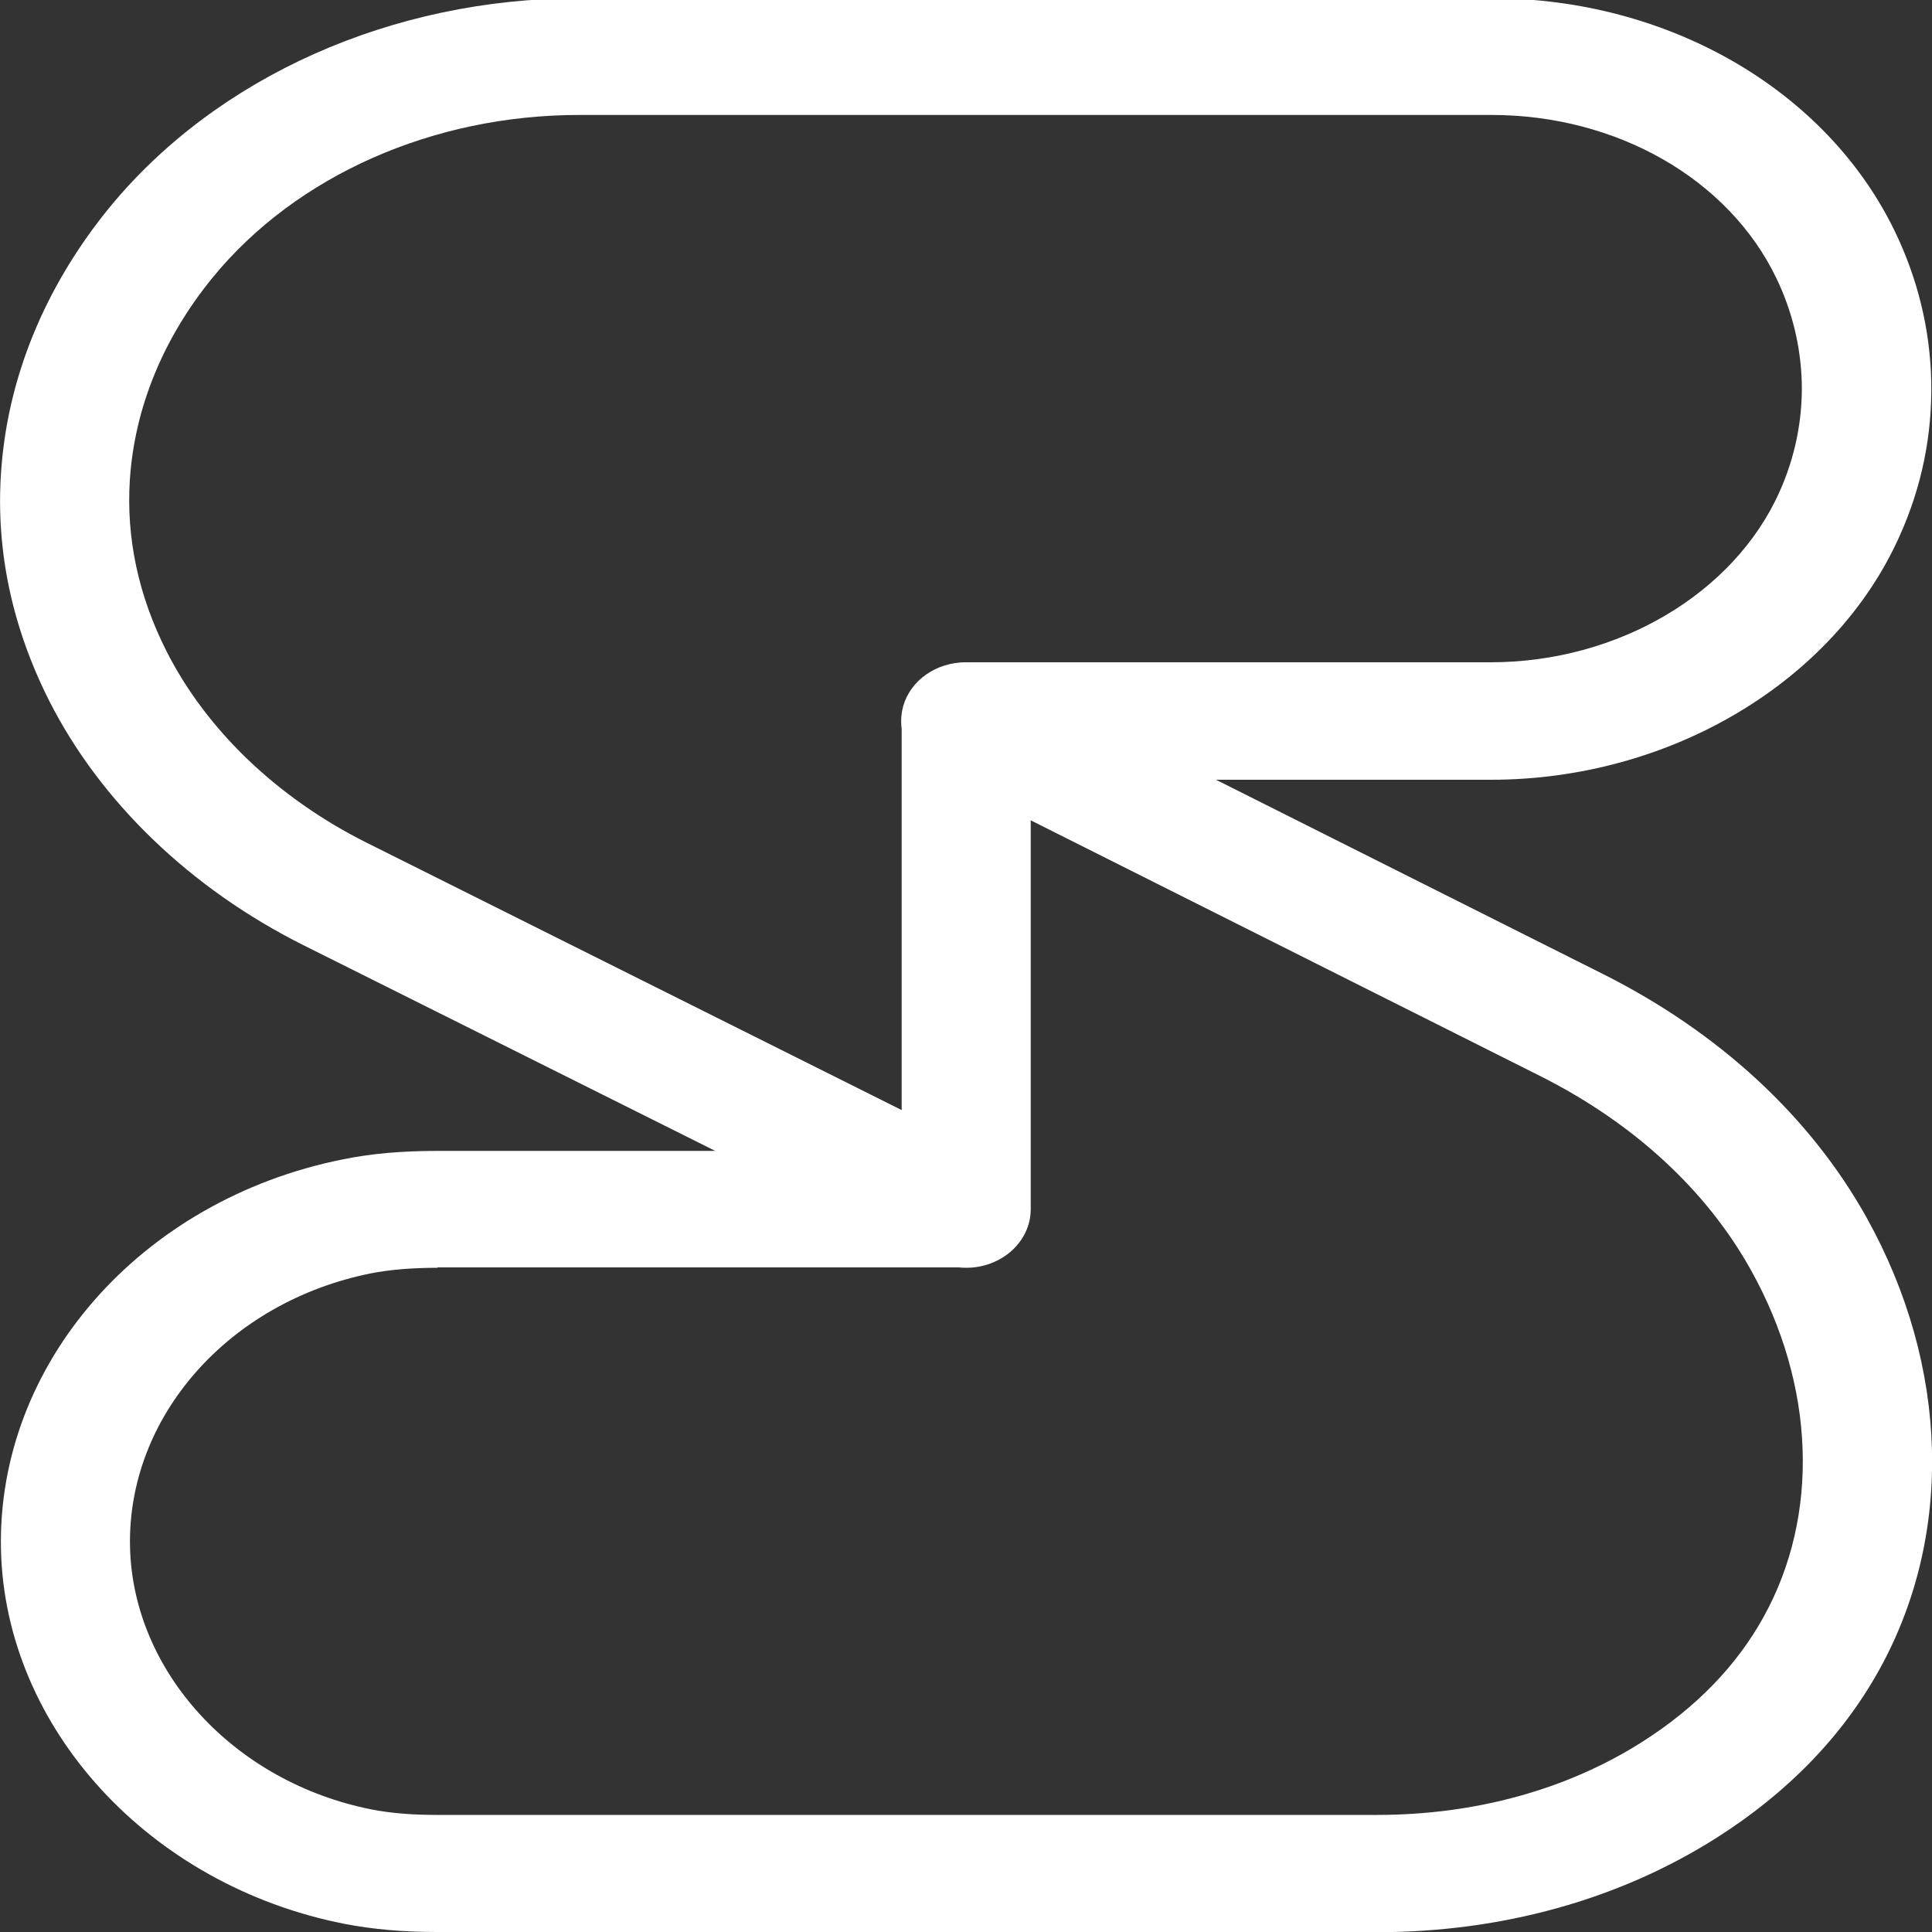 <?xml version="1.0" encoding="UTF-8"?>
<svg id="Capa_1" data-name="Capa 1" xmlns="http://www.w3.org/2000/svg" viewBox="0 0 100 100">
  <rect x="0" y="0" width="100" height="100" fill="#333333" stroke="none"/>
  <defs>
    <style>
      .cls-1 {
        fill: #fff;
        stroke-width: 0px;
      }
    </style>
  </defs>
  <path class="cls-1" d="M71.27,100H22.62c-1.77,0-3.33-.14-4.78-.42C7.74,97.6.26,89.45.05,80.2c-.21-9.6,7.22-18.09,17.69-20.19,1.45-.3,3.06-.44,4.92-.44h14.36l-21.28-10.63c-5.87-2.93-10.56-7.45-13.21-12.7C.62,32.44-.21,28.5.05,24.52c.31-4.9,2.25-9.65,5.6-13.76C11.21,3.97,20.3-.09,29.98-.09h47.23c9.13,0,17.33,4.74,20.87,12.07,1.18,2.45,1.82,5.06,1.88,7.74.06,2.78-.49,5.48-1.64,8.03-3.37,7.54-11.87,12.61-21.15,12.61h-14.23l20.02,10.05c6.02,3.02,10.75,7.39,13.67,12.64,4.26,7.67,4.5,16.4.65,23.36-1.91,3.45-4.75,6.38-8.44,8.72-5.03,3.19-11.1,4.88-17.57,4.88ZM22.65,65.62c-1.36,0-2.49.1-3.46.29-7.37,1.48-12.61,7.43-12.46,14.16.15,6.48,5.41,12.19,12.52,13.59.97.19,2.08.28,3.37.28h48.65c5.09,0,9.84-1.31,13.73-3.78,2.77-1.76,4.89-3.94,6.29-6.48,2.91-5.26,2.67-11.96-.65-17.92-2.31-4.16-6.09-7.64-10.93-10.07l-31.34-15.73c-1.33-.67-2-2.07-1.62-3.41.38-1.34,1.71-2.27,3.24-2.27h27.16c6.59,0,12.6-3.55,14.96-8.83.8-1.79,1.19-3.69,1.15-5.63-.05-1.87-.49-3.71-1.32-5.43-2.47-5.13-8.26-8.44-14.74-8.44H29.98c-7.57,0-14.65,3.14-18.96,8.4-2.58,3.15-4.06,6.78-4.3,10.5-.19,2.99.44,5.97,1.89,8.84,2.06,4.08,5.74,7.61,10.35,9.92l32.64,16.31c1.34.67,2,2.07,1.62,3.41-.38,1.34-1.71,2.27-3.24,2.27h-27.35Z"/>
  <path class="cls-1" d="M50.01,65.62c-1.85,0-3.34-1.36-3.34-3.03v-25.26c0-1.67,1.5-3.03,3.34-3.03s3.34,1.36,3.34,3.03v25.26c0,1.67-1.5,3.03-3.34,3.03Z"/>
</svg>
